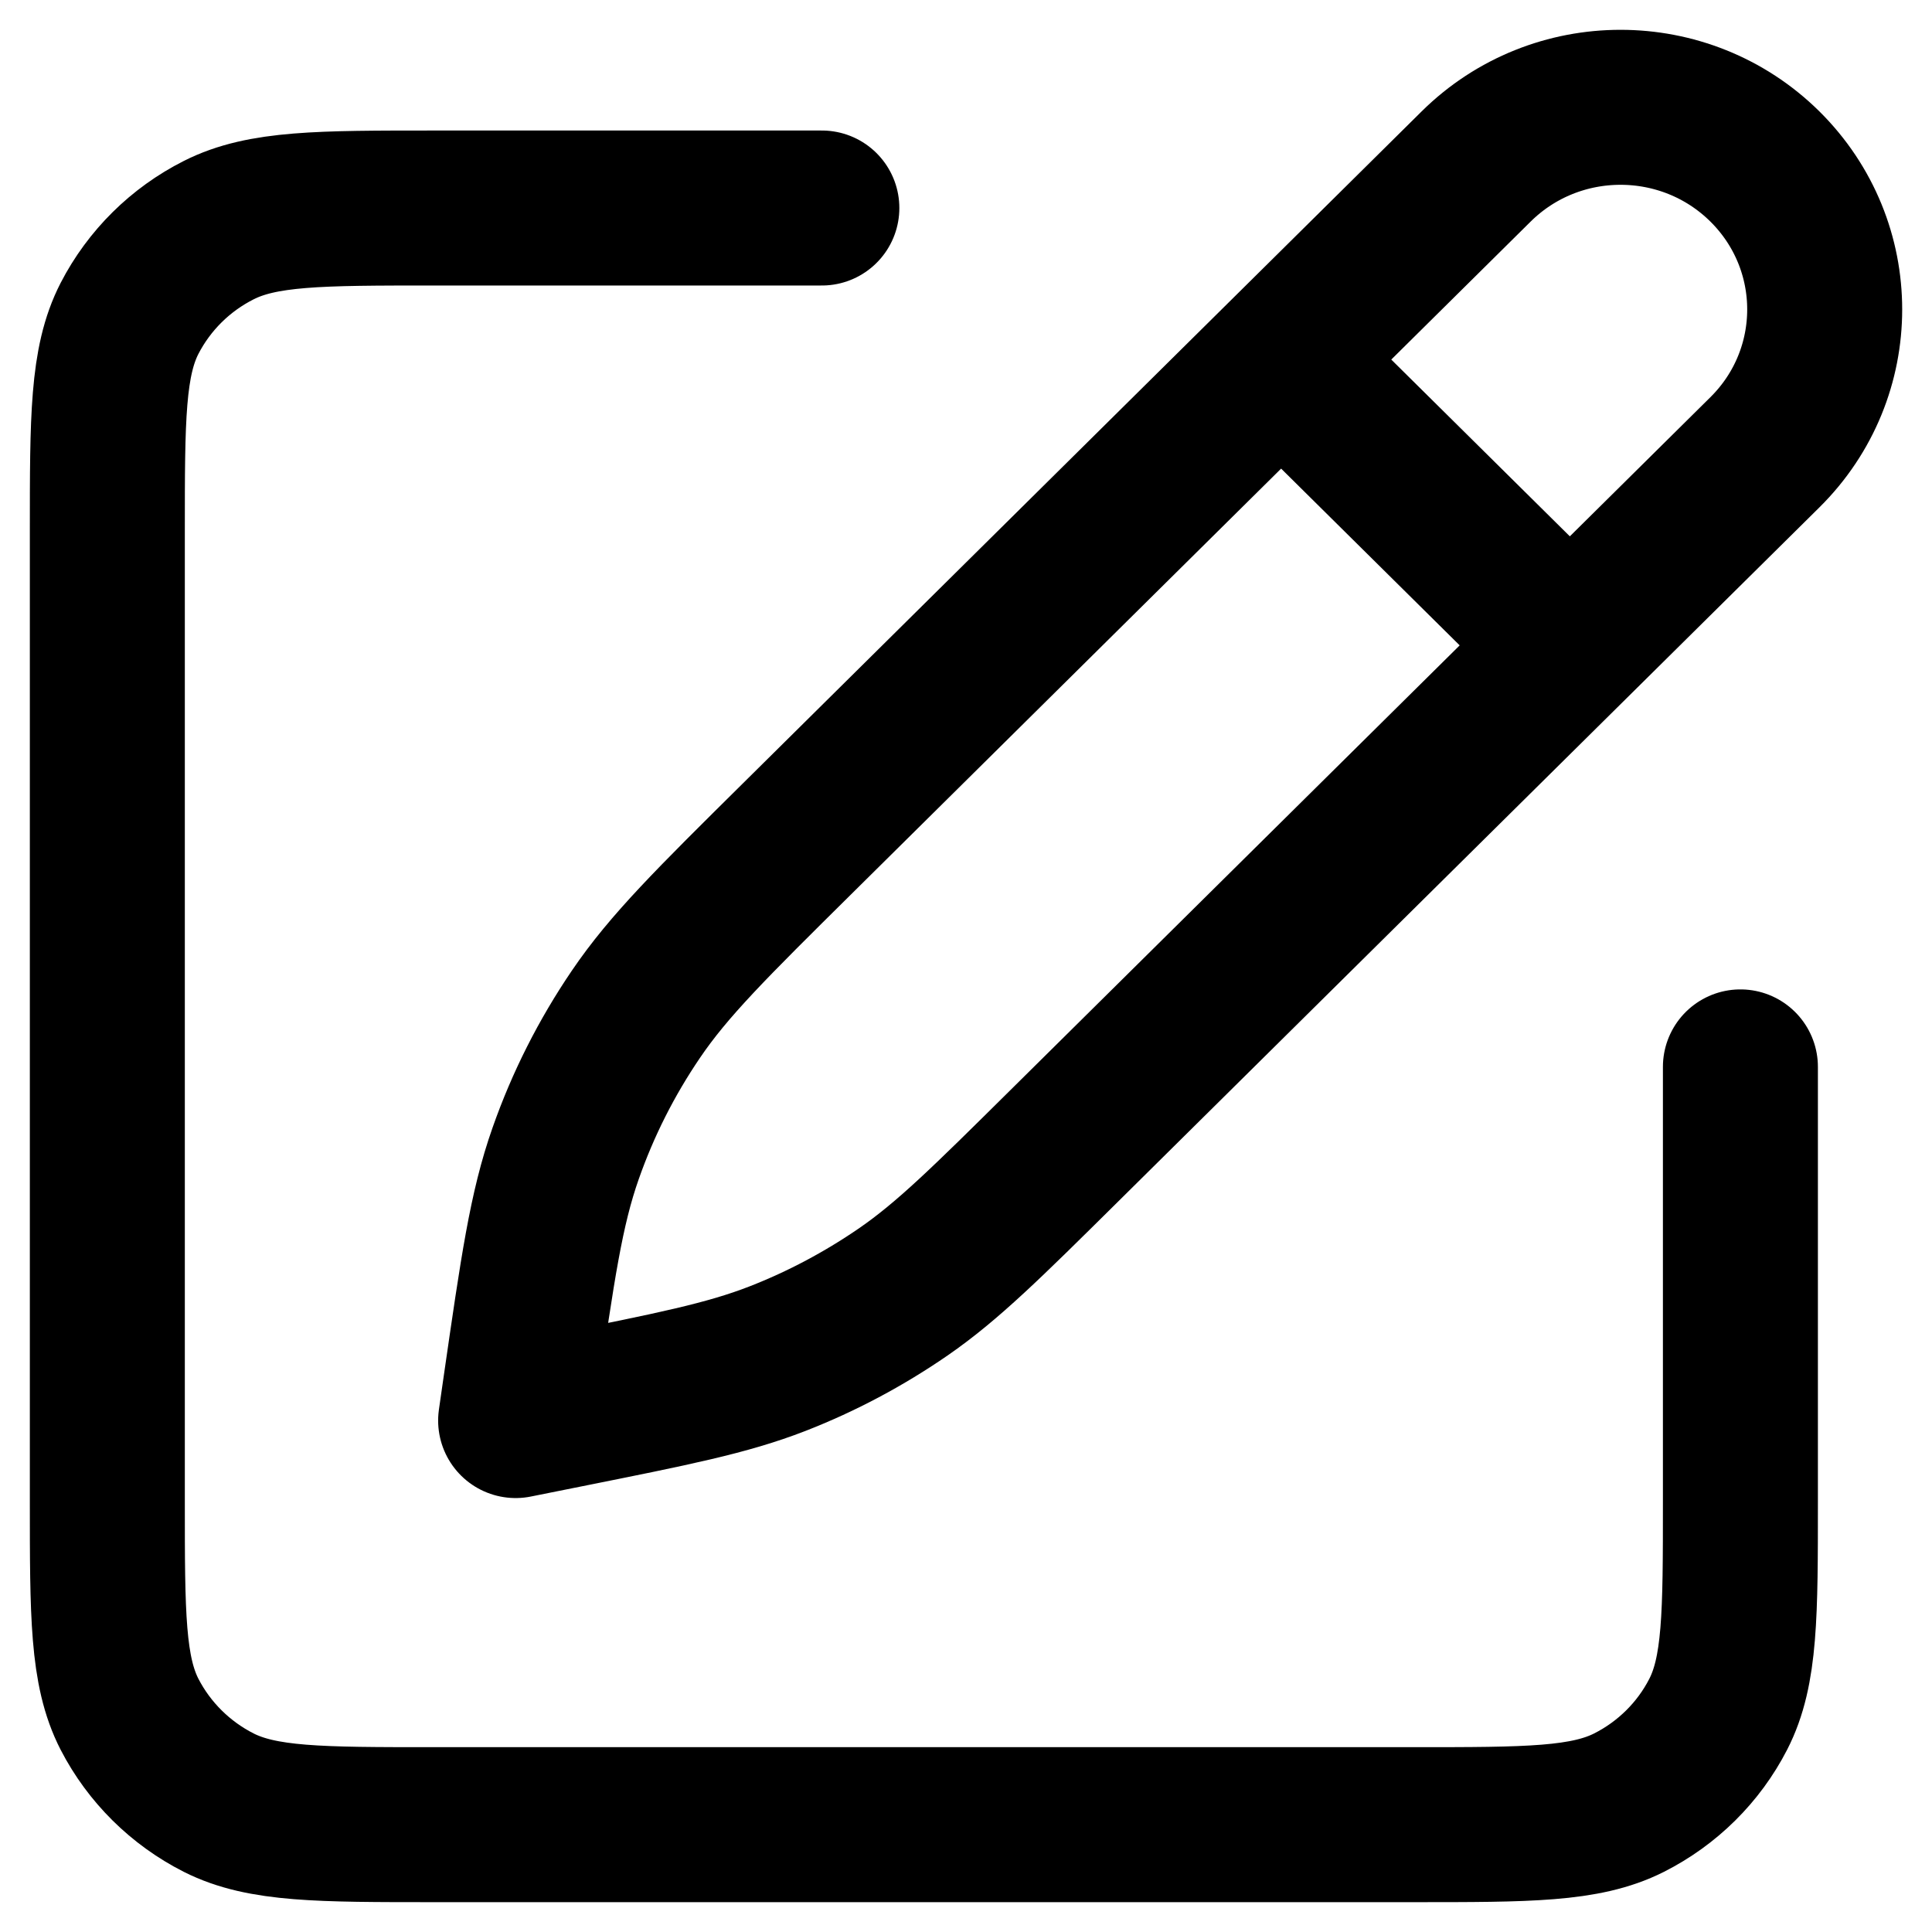 <svg width="18" height="18" viewBox="0 0 18 18" fill="none" xmlns="http://www.w3.org/2000/svg">
<g id="Ikony-slu&#197;&#190;ba">
<path id="Vector" d="M7.657 1.938H4.043C2.978 1.938 2.445 1.938 2.038 2.144C1.681 2.324 1.39 2.612 1.207 2.966C1 3.369 1 3.896 1 4.951V13.988C1 15.042 1 15.569 1.207 15.972C1.39 16.326 1.681 16.614 2.038 16.795C2.445 17 2.978 17 4.043 17H13.172C14.237 17 14.77 17 15.177 16.795C15.535 16.614 15.826 16.326 16.008 15.972C16.215 15.569 16.215 15.042 16.215 13.988V9.94M11.936 3.35L14.626 6.013M7.431 7.81L13.753 1.551C14.496 0.816 15.7 0.816 16.443 1.551C17.186 2.287 17.186 3.479 16.443 4.214L9.917 10.674C9.193 11.391 8.831 11.749 8.419 12.034C8.052 12.287 7.658 12.497 7.242 12.659C6.774 12.841 6.272 12.941 5.268 13.142L4.804 13.235L4.849 12.922C5.009 11.816 5.088 11.262 5.27 10.746C5.431 10.287 5.651 9.852 5.925 9.449C6.233 8.995 6.633 8.6 7.431 7.81Z" stroke="black" stroke-width="1.444" stroke-linecap="round" stroke-linejoin="round"/>
</g>
</svg>
